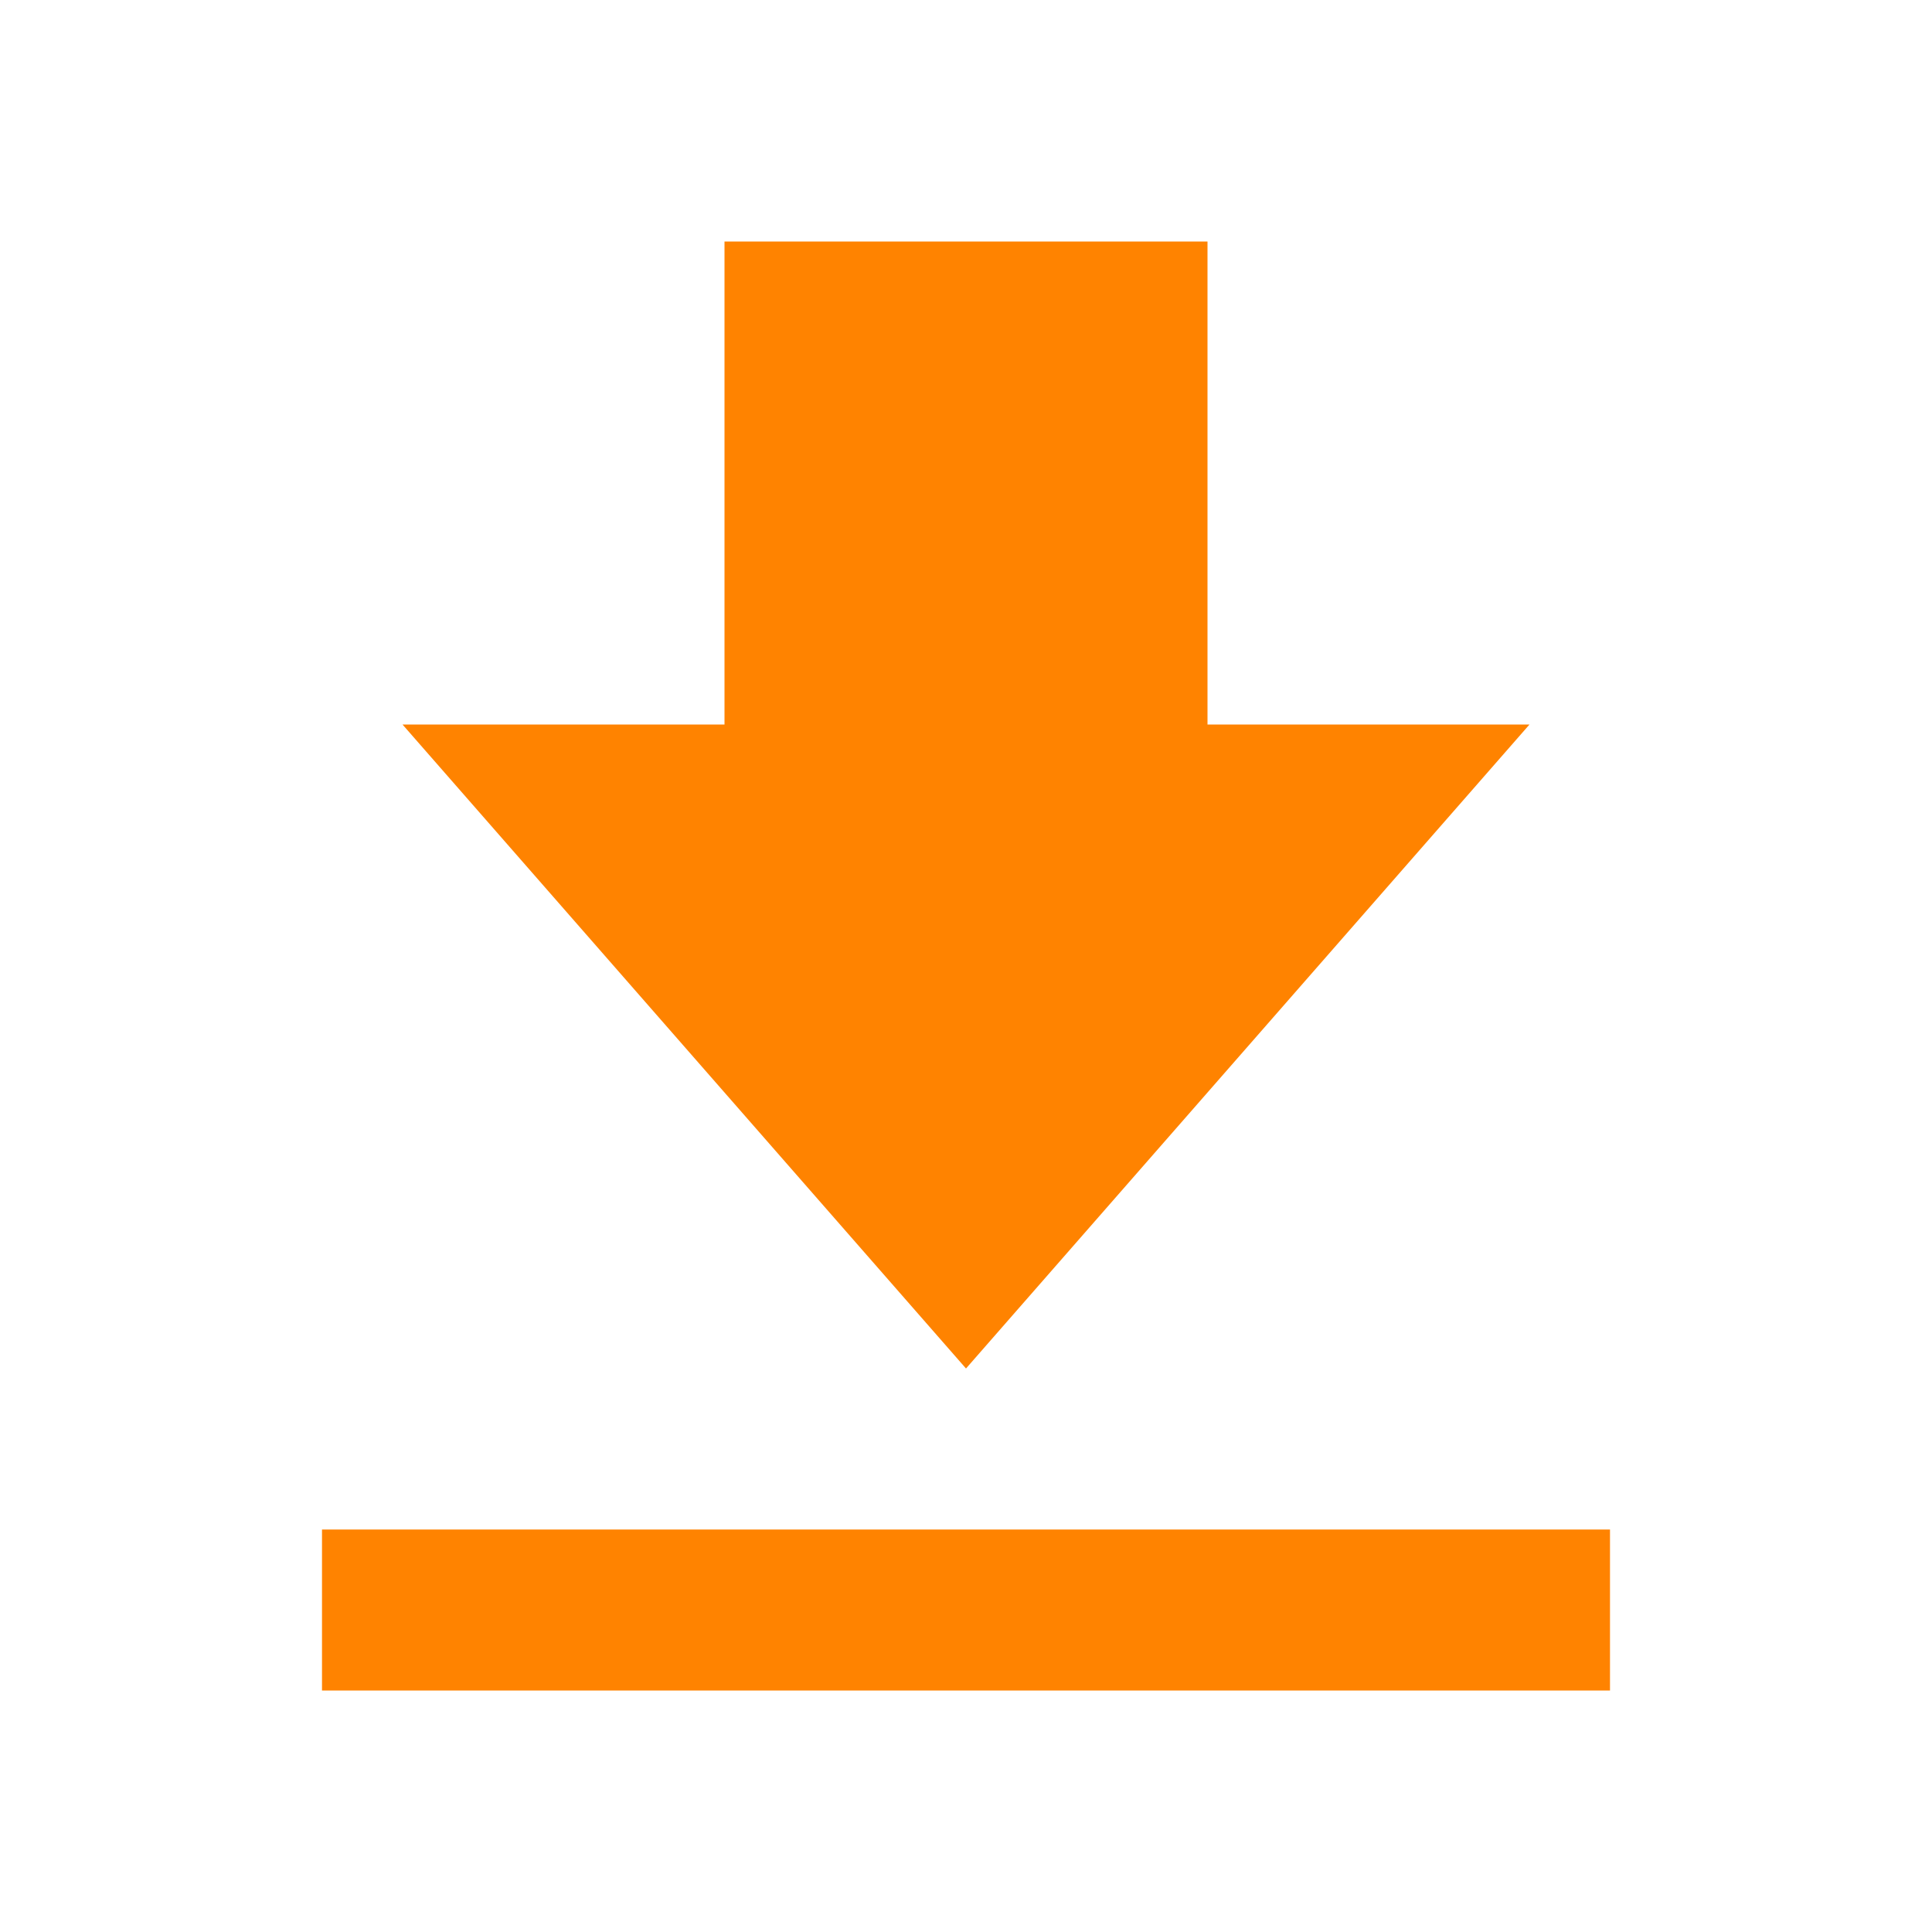 <?xml version="1.0" encoding="UTF-8"?>
<svg xmlns="http://www.w3.org/2000/svg" width="24" height="24" viewBox="0 0 24 24" fill="none">
  <path d="M19 9H15V3H9V9H5L12 17L19 9ZM4 19H20V21H4V19Z" fill="#FF8300"></path>
</svg>

